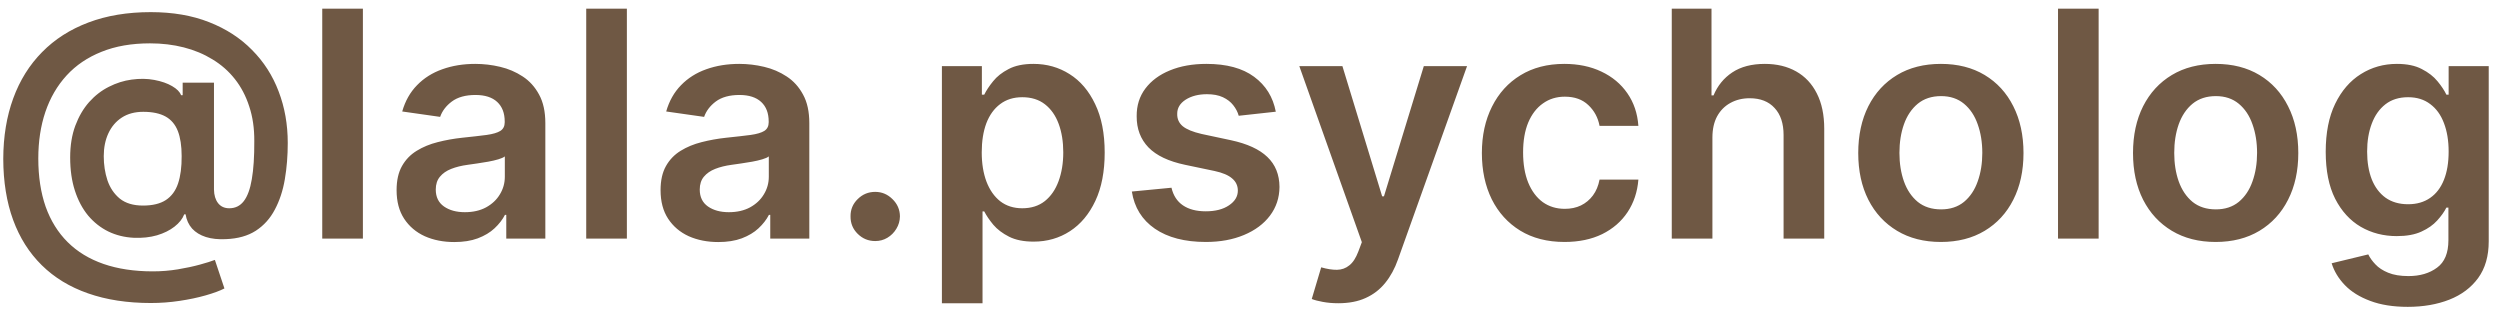 <?xml version="1.0" encoding="UTF-8"?> <svg xmlns="http://www.w3.org/2000/svg" width="88" height="11" viewBox="0 0 88 11" fill="none"><path d="M5.311 10.666C4.481 10.666 3.744 10.553 3.098 10.326C2.455 10.102 1.913 9.772 1.47 9.335C1.028 8.9 0.692 8.369 0.462 7.742C0.233 7.115 0.117 6.398 0.115 5.592C0.117 4.804 0.235 4.094 0.466 3.462C0.698 2.827 1.037 2.284 1.482 1.834C1.927 1.381 2.471 1.033 3.114 0.791C3.757 0.548 4.488 0.427 5.307 0.427C6.079 0.427 6.763 0.544 7.358 0.779C7.957 1.013 8.461 1.34 8.872 1.759C9.286 2.175 9.598 2.662 9.809 3.221C10.022 3.777 10.129 4.38 10.129 5.031C10.129 5.481 10.095 5.908 10.026 6.311C9.958 6.712 9.84 7.067 9.674 7.378C9.511 7.689 9.288 7.937 9.006 8.121C8.725 8.303 8.371 8.402 7.947 8.418C7.681 8.431 7.448 8.406 7.248 8.343C7.048 8.279 6.886 8.181 6.762 8.046C6.641 7.909 6.564 7.742 6.533 7.544H6.485C6.425 7.702 6.31 7.847 6.141 7.979C5.975 8.108 5.77 8.21 5.525 8.283C5.28 8.354 5.007 8.383 4.707 8.37C4.385 8.354 4.088 8.281 3.814 8.149C3.542 8.015 3.305 7.828 3.102 7.588C2.902 7.345 2.747 7.053 2.636 6.71C2.525 6.368 2.47 5.979 2.47 5.545C2.47 5.12 2.531 4.746 2.652 4.422C2.773 4.098 2.935 3.822 3.138 3.592C3.343 3.363 3.575 3.184 3.833 3.055C4.092 2.923 4.358 2.839 4.632 2.802C4.916 2.763 5.184 2.766 5.434 2.814C5.684 2.861 5.892 2.934 6.058 3.031C6.227 3.129 6.332 3.235 6.374 3.351H6.43V2.909H7.532V6.671C7.535 6.869 7.582 7.028 7.675 7.149C7.769 7.27 7.901 7.331 8.07 7.331C8.281 7.331 8.451 7.248 8.58 7.082C8.711 6.913 8.806 6.655 8.864 6.307C8.925 5.957 8.954 5.509 8.951 4.964C8.954 4.516 8.894 4.11 8.773 3.747C8.655 3.38 8.486 3.059 8.267 2.782C8.049 2.506 7.787 2.275 7.481 2.091C7.178 1.904 6.841 1.763 6.469 1.668C6.098 1.573 5.701 1.526 5.28 1.526C4.634 1.526 4.067 1.624 3.577 1.822C3.086 2.017 2.675 2.295 2.344 2.656C2.014 3.017 1.765 3.445 1.597 3.94C1.431 4.433 1.348 4.978 1.348 5.576C1.348 6.216 1.435 6.784 1.608 7.28C1.785 7.772 2.043 8.187 2.383 8.524C2.723 8.862 3.143 9.117 3.644 9.291C4.147 9.465 4.725 9.552 5.379 9.552C5.679 9.552 5.973 9.528 6.26 9.481C6.547 9.433 6.805 9.378 7.034 9.315C7.264 9.252 7.44 9.196 7.564 9.149L7.9 10.153C7.737 10.237 7.515 10.319 7.236 10.398C6.959 10.477 6.654 10.541 6.319 10.591C5.987 10.641 5.651 10.666 5.311 10.666ZM5.035 7.236C5.369 7.236 5.637 7.172 5.837 7.042C6.037 6.911 6.181 6.716 6.268 6.458C6.355 6.199 6.397 5.878 6.394 5.493C6.394 5.135 6.349 4.841 6.26 4.612C6.17 4.383 6.027 4.213 5.829 4.102C5.631 3.992 5.369 3.936 5.043 3.936C4.748 3.936 4.496 4.003 4.288 4.138C4.082 4.272 3.924 4.458 3.814 4.695C3.706 4.929 3.652 5.197 3.652 5.497C3.652 5.798 3.695 6.081 3.782 6.347C3.872 6.61 4.016 6.825 4.217 6.991C4.42 7.154 4.692 7.236 5.035 7.236ZM12.774 0.304V8.398H11.343V0.304H12.774ZM15.991 8.52C15.607 8.52 15.26 8.452 14.952 8.315C14.646 8.175 14.404 7.97 14.225 7.698C14.048 7.427 13.96 7.093 13.96 6.695C13.96 6.352 14.023 6.069 14.15 5.845C14.276 5.621 14.449 5.442 14.668 5.308C14.886 5.173 15.133 5.072 15.407 5.003C15.683 4.932 15.969 4.881 16.264 4.849C16.62 4.812 16.908 4.779 17.13 4.75C17.351 4.719 17.512 4.671 17.612 4.608C17.715 4.542 17.766 4.441 17.766 4.304V4.28C17.766 3.982 17.678 3.752 17.501 3.588C17.325 3.425 17.07 3.343 16.738 3.343C16.388 3.343 16.11 3.42 15.905 3.573C15.702 3.725 15.565 3.906 15.493 4.114L14.158 3.924C14.263 3.556 14.437 3.247 14.679 3C14.922 2.749 15.218 2.562 15.569 2.438C15.919 2.312 16.306 2.249 16.73 2.249C17.023 2.249 17.314 2.283 17.604 2.352C17.894 2.42 18.158 2.533 18.398 2.691C18.638 2.847 18.83 3.059 18.975 3.328C19.123 3.596 19.196 3.932 19.196 4.335V8.398H17.821V7.564H17.774C17.687 7.733 17.564 7.891 17.406 8.038C17.251 8.183 17.055 8.3 16.817 8.39C16.583 8.477 16.308 8.52 15.991 8.52ZM16.363 7.469C16.65 7.469 16.899 7.413 17.11 7.299C17.321 7.183 17.483 7.031 17.596 6.841C17.712 6.651 17.77 6.444 17.77 6.22V5.505C17.725 5.542 17.649 5.576 17.541 5.608C17.435 5.64 17.317 5.667 17.185 5.691C17.053 5.715 16.923 5.736 16.794 5.754C16.665 5.773 16.553 5.788 16.458 5.802C16.244 5.831 16.053 5.878 15.885 5.944C15.716 6.01 15.583 6.102 15.486 6.22C15.388 6.336 15.339 6.487 15.339 6.671C15.339 6.934 15.435 7.133 15.628 7.268C15.82 7.402 16.065 7.469 16.363 7.469ZM22.066 0.304V8.398H20.635V0.304H22.066ZM25.283 8.52C24.899 8.52 24.552 8.452 24.244 8.315C23.938 8.175 23.696 7.97 23.517 7.698C23.34 7.427 23.252 7.093 23.252 6.695C23.252 6.352 23.315 6.069 23.442 5.845C23.568 5.621 23.741 5.442 23.959 5.308C24.178 5.173 24.424 5.072 24.698 5.003C24.975 4.932 25.261 4.881 25.556 4.849C25.912 4.812 26.2 4.779 26.422 4.75C26.643 4.719 26.803 4.671 26.904 4.608C27.006 4.542 27.058 4.441 27.058 4.304V4.28C27.058 3.982 26.97 3.752 26.793 3.588C26.616 3.425 26.362 3.343 26.03 3.343C25.68 3.343 25.402 3.42 25.196 3.573C24.994 3.725 24.857 3.906 24.785 4.114L23.45 3.924C23.555 3.556 23.729 3.247 23.971 3C24.214 2.749 24.51 2.562 24.86 2.438C25.211 2.312 25.598 2.249 26.022 2.249C26.315 2.249 26.606 2.283 26.896 2.352C27.186 2.42 27.45 2.533 27.69 2.691C27.93 2.847 28.122 3.059 28.267 3.328C28.415 3.596 28.488 3.932 28.488 4.335V8.398H27.113V7.564H27.066C26.979 7.733 26.856 7.891 26.698 8.038C26.543 8.183 26.346 8.3 26.109 8.39C25.875 8.477 25.599 8.52 25.283 8.52ZM25.655 7.469C25.942 7.469 26.191 7.413 26.402 7.299C26.613 7.183 26.775 7.031 26.888 6.841C27.004 6.651 27.062 6.444 27.062 6.22V5.505C27.017 5.542 26.941 5.576 26.832 5.608C26.727 5.64 26.609 5.667 26.477 5.691C26.345 5.715 26.215 5.736 26.086 5.754C25.956 5.773 25.845 5.788 25.75 5.802C25.536 5.831 25.345 5.878 25.177 5.944C25.008 6.01 24.875 6.102 24.777 6.22C24.68 6.336 24.631 6.487 24.631 6.671C24.631 6.934 24.727 7.133 24.92 7.268C25.112 7.402 25.357 7.469 25.655 7.469ZM30.808 8.485C30.568 8.485 30.363 8.401 30.192 8.232C30.02 8.063 29.936 7.858 29.939 7.615C29.936 7.378 30.02 7.175 30.192 7.007C30.363 6.838 30.568 6.754 30.808 6.754C31.04 6.754 31.241 6.838 31.413 7.007C31.587 7.175 31.675 7.378 31.678 7.615C31.675 7.776 31.633 7.922 31.551 8.054C31.472 8.186 31.367 8.291 31.235 8.37C31.106 8.447 30.964 8.485 30.808 8.485ZM33.155 10.674V2.328H34.562V3.332H34.645C34.718 3.184 34.822 3.027 34.957 2.861C35.091 2.693 35.273 2.549 35.502 2.431C35.731 2.309 36.024 2.249 36.379 2.249C36.848 2.249 37.271 2.369 37.648 2.608C38.027 2.846 38.328 3.197 38.549 3.664C38.773 4.127 38.885 4.696 38.885 5.371C38.885 6.037 38.776 6.604 38.557 7.07C38.338 7.536 38.041 7.892 37.664 8.137C37.287 8.382 36.86 8.505 36.383 8.505C36.035 8.505 35.747 8.447 35.518 8.331C35.289 8.215 35.104 8.075 34.965 7.912C34.828 7.746 34.721 7.589 34.645 7.442H34.585V10.674H33.155ZM34.557 5.363C34.557 5.755 34.613 6.099 34.724 6.394C34.837 6.689 34.999 6.92 35.21 7.086C35.423 7.249 35.681 7.331 35.984 7.331C36.3 7.331 36.565 7.247 36.779 7.078C36.992 6.907 37.153 6.674 37.261 6.379C37.371 6.081 37.427 5.742 37.427 5.363C37.427 4.986 37.373 4.652 37.265 4.359C37.157 4.067 36.996 3.837 36.782 3.671C36.569 3.505 36.303 3.422 35.984 3.422C35.678 3.422 35.419 3.503 35.206 3.664C34.992 3.824 34.83 4.05 34.719 4.339C34.611 4.629 34.557 4.97 34.557 5.363ZM44.908 3.932L43.603 4.075C43.567 3.943 43.502 3.819 43.41 3.703C43.32 3.587 43.199 3.494 43.046 3.422C42.893 3.351 42.706 3.316 42.485 3.316C42.187 3.316 41.937 3.38 41.734 3.509C41.534 3.639 41.435 3.806 41.438 4.011C41.435 4.188 41.5 4.331 41.631 4.442C41.766 4.553 41.987 4.644 42.295 4.715L43.331 4.936C43.905 5.06 44.332 5.256 44.611 5.525C44.893 5.794 45.035 6.145 45.038 6.58C45.035 6.962 44.923 7.299 44.702 7.592C44.483 7.882 44.179 8.108 43.789 8.271C43.399 8.435 42.951 8.517 42.446 8.517C41.703 8.517 41.105 8.361 40.651 8.05C40.198 7.737 39.928 7.301 39.841 6.742L41.236 6.608C41.3 6.882 41.434 7.089 41.639 7.228C41.845 7.368 42.112 7.438 42.442 7.438C42.781 7.438 43.054 7.368 43.26 7.228C43.468 7.089 43.572 6.916 43.572 6.71C43.572 6.537 43.505 6.393 43.37 6.28C43.239 6.166 43.033 6.079 42.754 6.019L41.718 5.802C41.136 5.68 40.705 5.476 40.426 5.189C40.147 4.899 40.008 4.533 40.011 4.09C40.008 3.716 40.11 3.392 40.316 3.118C40.524 2.842 40.812 2.628 41.181 2.478C41.552 2.325 41.98 2.249 42.465 2.249C43.177 2.249 43.736 2.4 44.145 2.703C44.556 3.006 44.81 3.416 44.908 3.932ZM47.107 10.674C46.912 10.674 46.731 10.658 46.565 10.627C46.402 10.598 46.272 10.564 46.174 10.524L46.506 9.41C46.714 9.47 46.9 9.499 47.063 9.497C47.227 9.494 47.37 9.443 47.494 9.342C47.621 9.245 47.727 9.082 47.814 8.852L47.937 8.524L45.736 2.328H47.253L48.652 6.912H48.715L50.118 2.328H51.64L49.209 9.133C49.096 9.454 48.946 9.73 48.759 9.959C48.572 10.191 48.342 10.367 48.071 10.489C47.802 10.612 47.481 10.674 47.107 10.674ZM55.071 8.517C54.465 8.517 53.945 8.383 53.51 8.117C53.078 7.851 52.745 7.484 52.51 7.015C52.278 6.543 52.162 6 52.162 5.387C52.162 4.77 52.281 4.226 52.518 3.754C52.755 3.28 53.09 2.911 53.522 2.648C53.956 2.382 54.47 2.249 55.063 2.249C55.556 2.249 55.992 2.34 56.371 2.521C56.753 2.701 57.057 2.955 57.284 3.284C57.511 3.611 57.64 3.993 57.671 4.43H56.304C56.249 4.138 56.117 3.894 55.909 3.699C55.703 3.502 55.428 3.403 55.083 3.403C54.79 3.403 54.533 3.482 54.312 3.64C54.091 3.795 53.918 4.019 53.794 4.312C53.673 4.604 53.613 4.955 53.613 5.363C53.613 5.777 53.673 6.132 53.794 6.43C53.916 6.725 54.086 6.953 54.304 7.114C54.526 7.272 54.785 7.351 55.083 7.351C55.294 7.351 55.482 7.311 55.648 7.232C55.816 7.15 55.957 7.033 56.071 6.88C56.184 6.728 56.262 6.542 56.304 6.323H57.671C57.637 6.753 57.511 7.133 57.292 7.465C57.073 7.795 56.776 8.053 56.399 8.24C56.022 8.424 55.579 8.517 55.071 8.517ZM60.277 4.841V8.398H58.846V0.304H60.245V3.359H60.316C60.458 3.017 60.678 2.747 60.976 2.549C61.276 2.349 61.658 2.249 62.122 2.249C62.544 2.249 62.911 2.337 63.225 2.514C63.538 2.69 63.781 2.948 63.952 3.288C64.126 3.628 64.213 4.043 64.213 4.533V8.398H62.782V4.754C62.782 4.346 62.677 4.028 62.466 3.802C62.258 3.573 61.965 3.458 61.589 3.458C61.336 3.458 61.109 3.513 60.909 3.624C60.711 3.732 60.556 3.889 60.443 4.094C60.332 4.3 60.277 4.549 60.277 4.841ZM68.319 8.517C67.726 8.517 67.212 8.386 66.778 8.125C66.343 7.864 66.005 7.5 65.766 7.031C65.529 6.562 65.41 6.014 65.41 5.387C65.41 4.76 65.529 4.21 65.766 3.739C66.005 3.267 66.343 2.901 66.778 2.64C67.212 2.379 67.726 2.249 68.319 2.249C68.912 2.249 69.425 2.379 69.86 2.64C70.295 2.901 70.631 3.267 70.868 3.739C71.107 4.21 71.227 4.76 71.227 5.387C71.227 6.014 71.107 6.562 70.868 7.031C70.631 7.5 70.295 7.864 69.86 8.125C69.425 8.386 68.912 8.517 68.319 8.517ZM68.327 7.37C68.648 7.37 68.917 7.282 69.133 7.106C69.349 6.927 69.51 6.687 69.615 6.386C69.723 6.086 69.777 5.751 69.777 5.383C69.777 5.011 69.723 4.675 69.615 4.375C69.51 4.072 69.349 3.831 69.133 3.652C68.917 3.473 68.648 3.383 68.327 3.383C67.997 3.383 67.723 3.473 67.505 3.652C67.289 3.831 67.126 4.072 67.019 4.375C66.913 4.675 66.86 5.011 66.86 5.383C66.86 5.751 66.913 6.086 67.019 6.386C67.126 6.687 67.289 6.927 67.505 7.106C67.723 7.282 67.997 7.37 68.327 7.37ZM73.872 0.304V8.398H72.442V0.304H73.872ZM77.991 8.517C77.398 8.517 76.885 8.386 76.45 8.125C76.015 7.864 75.678 7.5 75.438 7.031C75.201 6.562 75.082 6.014 75.082 5.387C75.082 4.76 75.201 4.21 75.438 3.739C75.678 3.267 76.015 2.901 76.45 2.64C76.885 2.379 77.398 2.249 77.991 2.249C78.584 2.249 79.097 2.379 79.532 2.64C79.967 2.901 80.303 3.267 80.54 3.739C80.78 4.21 80.9 4.76 80.9 5.387C80.9 6.014 80.78 6.562 80.54 7.031C80.303 7.5 79.967 7.864 79.532 8.125C79.097 8.386 78.584 8.517 77.991 8.517ZM77.999 7.37C78.32 7.37 78.589 7.282 78.805 7.106C79.021 6.927 79.182 6.687 79.287 6.386C79.395 6.086 79.449 5.751 79.449 5.383C79.449 5.011 79.395 4.675 79.287 4.375C79.182 4.072 79.021 3.831 78.805 3.652C78.589 3.473 78.32 3.383 77.999 3.383C77.67 3.383 77.396 3.473 77.177 3.652C76.961 3.831 76.799 4.072 76.691 4.375C76.585 4.675 76.533 5.011 76.533 5.383C76.533 5.751 76.585 6.086 76.691 6.386C76.799 6.687 76.961 6.927 77.177 7.106C77.396 7.282 77.67 7.37 77.999 7.37ZM84.754 10.801C84.24 10.801 83.799 10.731 83.43 10.591C83.061 10.454 82.765 10.27 82.541 10.038C82.317 9.806 82.161 9.549 82.074 9.267L83.363 8.955C83.421 9.074 83.505 9.191 83.616 9.307C83.726 9.425 83.875 9.523 84.062 9.599C84.252 9.678 84.49 9.718 84.777 9.718C85.183 9.718 85.519 9.619 85.785 9.421C86.051 9.227 86.184 8.905 86.184 8.457V7.307H86.113C86.039 7.455 85.931 7.606 85.789 7.762C85.65 7.917 85.464 8.048 85.232 8.153C85.003 8.258 84.714 8.311 84.366 8.311C83.9 8.311 83.477 8.202 83.098 7.983C82.721 7.762 82.421 7.432 82.197 6.995C81.975 6.555 81.865 6.004 81.865 5.343C81.865 4.677 81.975 4.114 82.197 3.656C82.421 3.195 82.722 2.846 83.102 2.608C83.481 2.369 83.904 2.249 84.37 2.249C84.726 2.249 85.019 2.309 85.248 2.431C85.48 2.549 85.664 2.693 85.801 2.861C85.938 3.027 86.042 3.184 86.113 3.332H86.192V2.328H87.603V8.497C87.603 9.016 87.479 9.445 87.232 9.785C86.984 10.125 86.645 10.379 86.216 10.548C85.787 10.716 85.299 10.801 84.754 10.801ZM84.766 7.189C85.069 7.189 85.327 7.115 85.54 6.967C85.754 6.82 85.916 6.608 86.026 6.331C86.137 6.054 86.192 5.723 86.192 5.335C86.192 4.953 86.137 4.619 86.026 4.331C85.918 4.044 85.757 3.822 85.544 3.664C85.333 3.503 85.074 3.422 84.766 3.422C84.447 3.422 84.181 3.505 83.967 3.671C83.754 3.837 83.593 4.065 83.485 4.355C83.377 4.642 83.323 4.969 83.323 5.335C83.323 5.707 83.377 6.032 83.485 6.311C83.596 6.588 83.758 6.804 83.971 6.959C84.187 7.112 84.452 7.189 84.766 7.189Z" fill="#6F5844"></path></svg> 